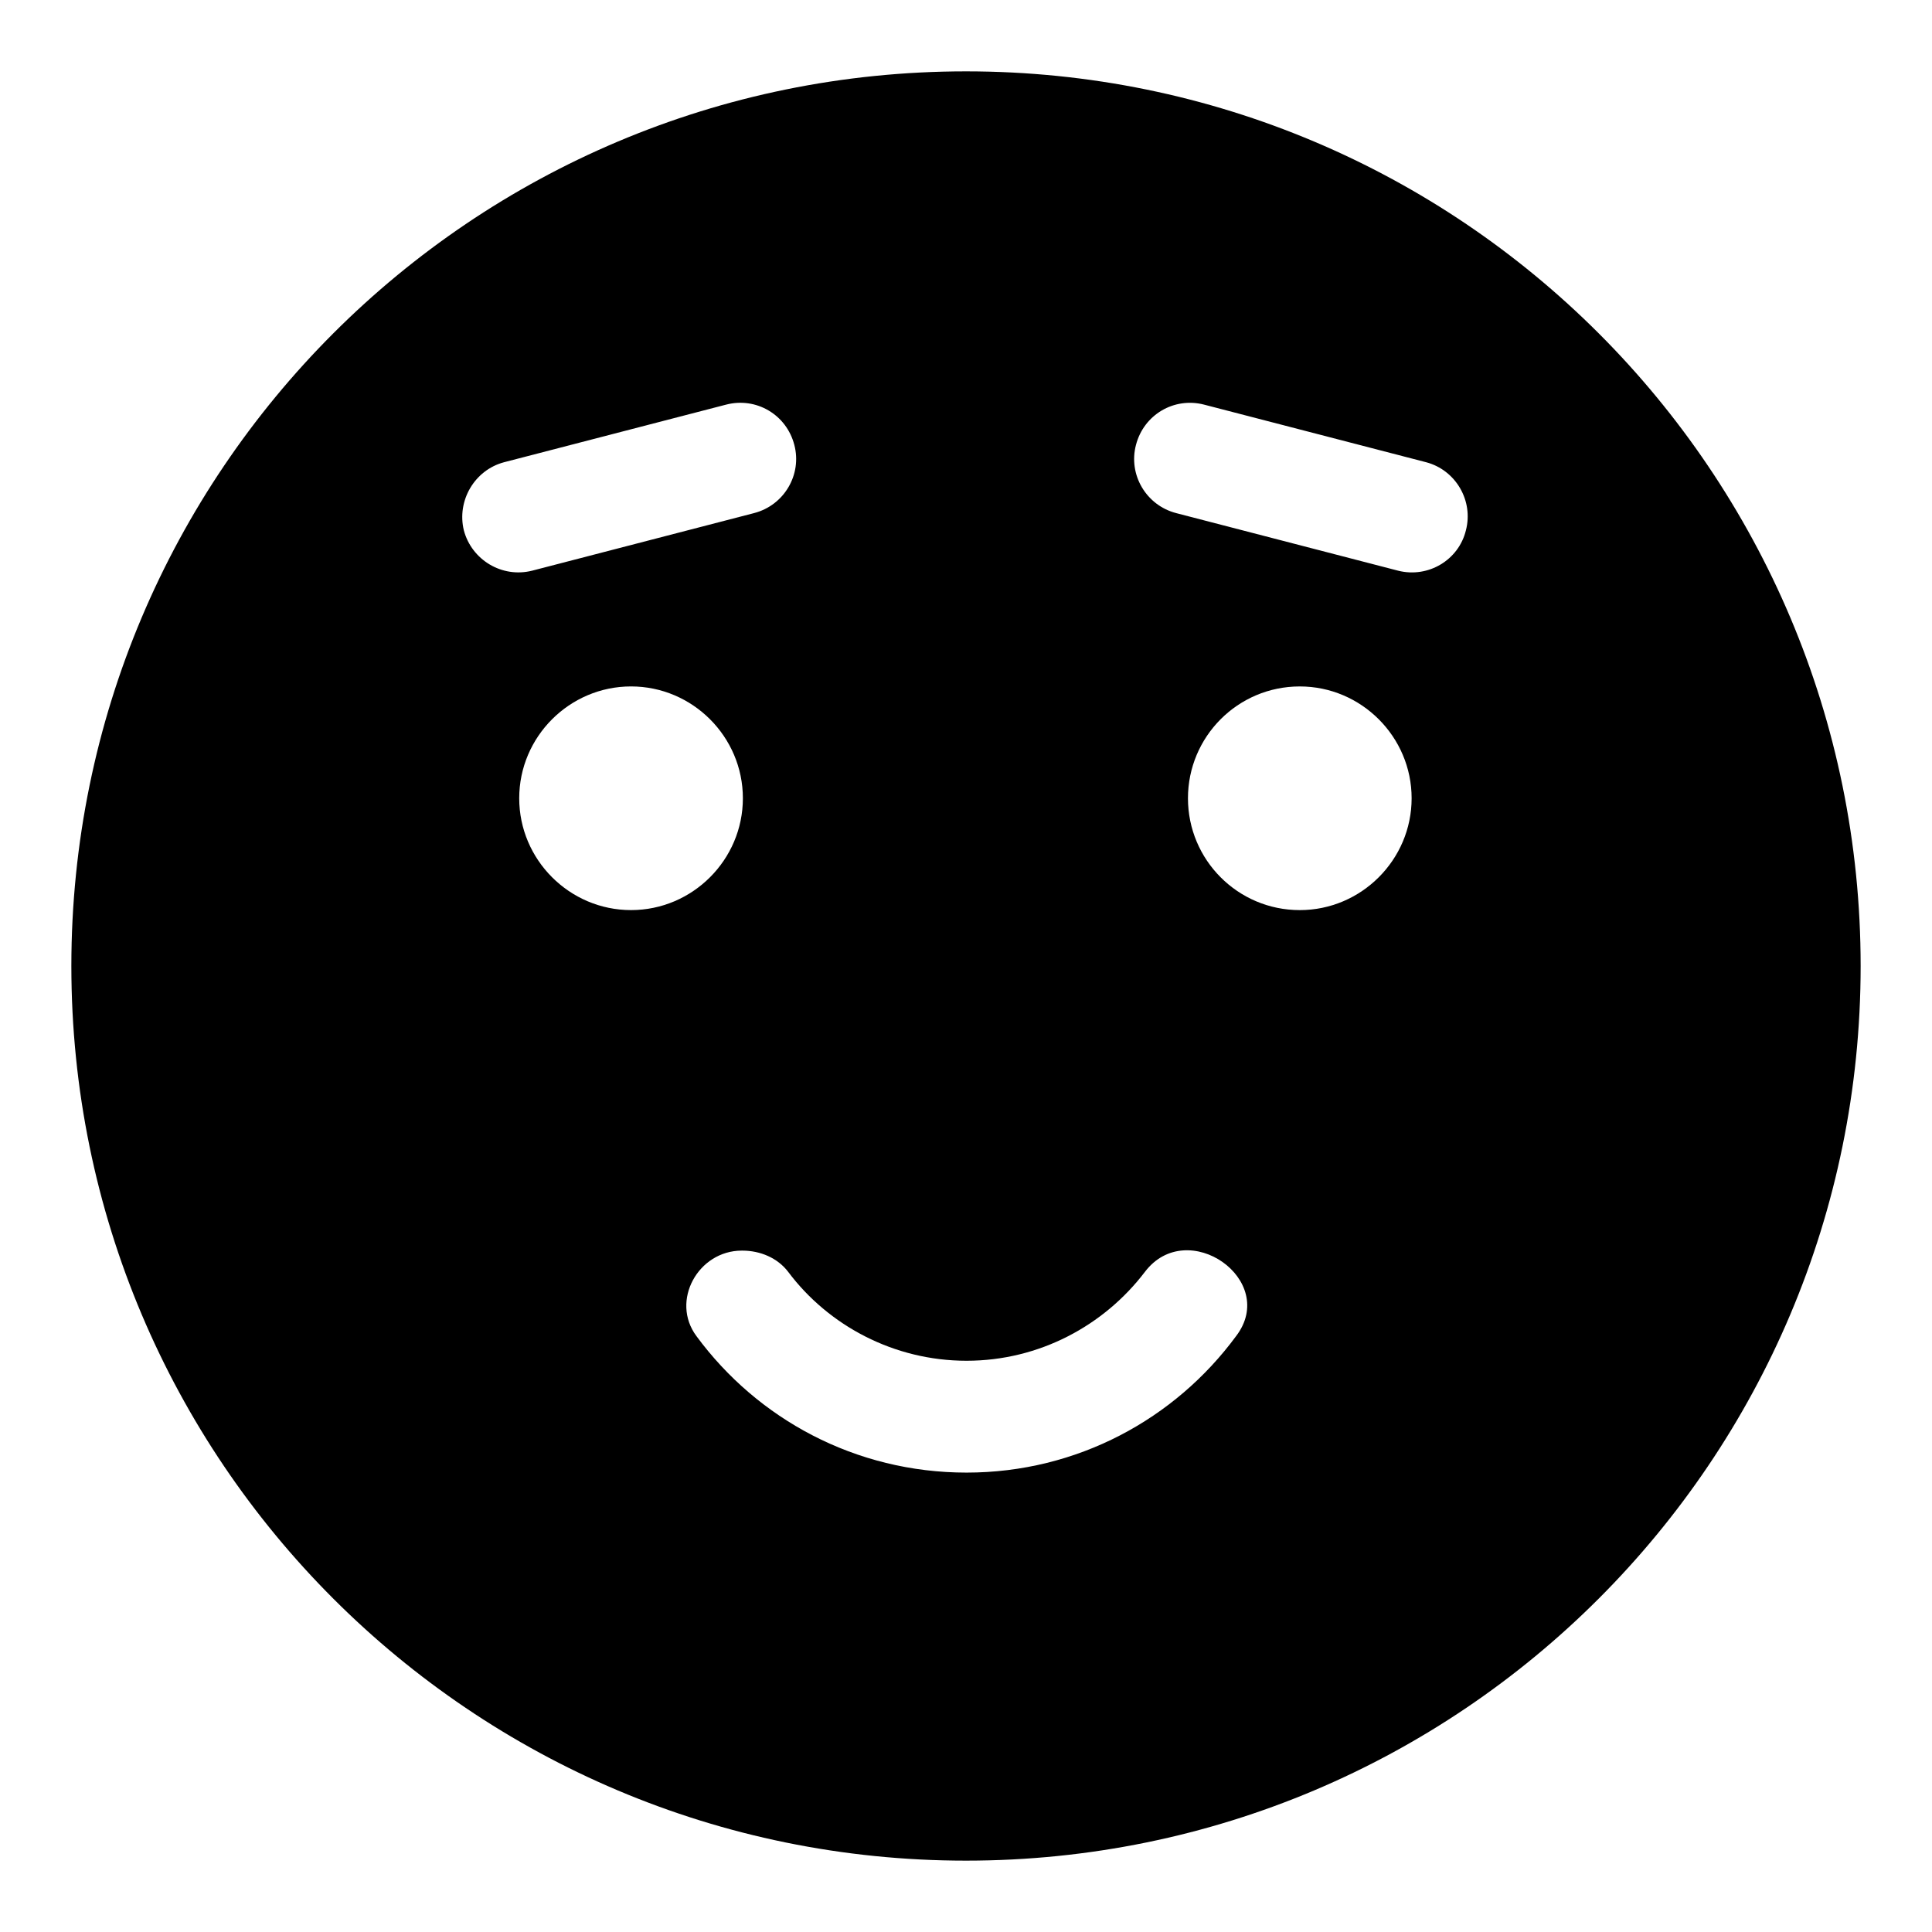 <?xml version="1.0" encoding="UTF-8"?>
<!-- Uploaded to: ICON Repo, www.iconrepo.com, Generator: ICON Repo Mixer Tools -->
<svg fill="#000000" width="800px" height="800px" version="1.1" viewBox="144 144 512 512" xmlns="http://www.w3.org/2000/svg">
 <path d="m400 162.91c-130.99 0-237.09 106.1-237.09 237.09s106.1 237.09 237.09 237.09c130.99 0 237.09-106.1 237.09-237.09 0.004-130.99-106.09-237.09-237.08-237.09zm-133.07 121.66c-1.926-7.856 2.816-16.004 10.668-18.078l58.828-15.262c8-2.074 16.004 2.668 18.078 10.668 2.074 7.856-2.668 16.004-10.668 18.078l-58.828 15.262c-8.008 2.004-16-2.875-18.078-10.668zm14.668 70.977c0-16.301 13.336-29.637 29.637-29.637s29.637 13.336 29.637 29.637-13.336 29.637-29.637 29.637-29.637-13.336-29.637-29.637zm189.97 142.55c-16.152 21.93-42.082 36.156-71.422 36.156-29.488 0-55.418-14.227-71.57-36.156-6.965-9.336 0.445-22.672 12.004-22.672h0.145c4.742 0 9.336 1.926 12.152 5.629 10.668 14.227 28.008 23.559 47.27 23.559 19.262 0 36.453-9.336 47.27-23.559 11.27-14.828 35.52 2.18 24.152 17.043zm16.891-112.91c-16.449 0-29.637-13.336-29.637-29.637s13.188-29.637 29.637-29.637c16.301 0 29.637 13.336 29.637 29.637s-13.336 29.637-29.637 29.637zm44.012-100.61c-1.906 7.797-9.926 12.672-17.93 10.668l-58.828-15.262c-8.004-2.074-12.746-10.223-10.668-18.078 2.074-8 10.074-12.742 18.078-10.668l58.828 15.262c7.852 2.074 12.594 10.227 10.52 18.078z"/>
</svg>